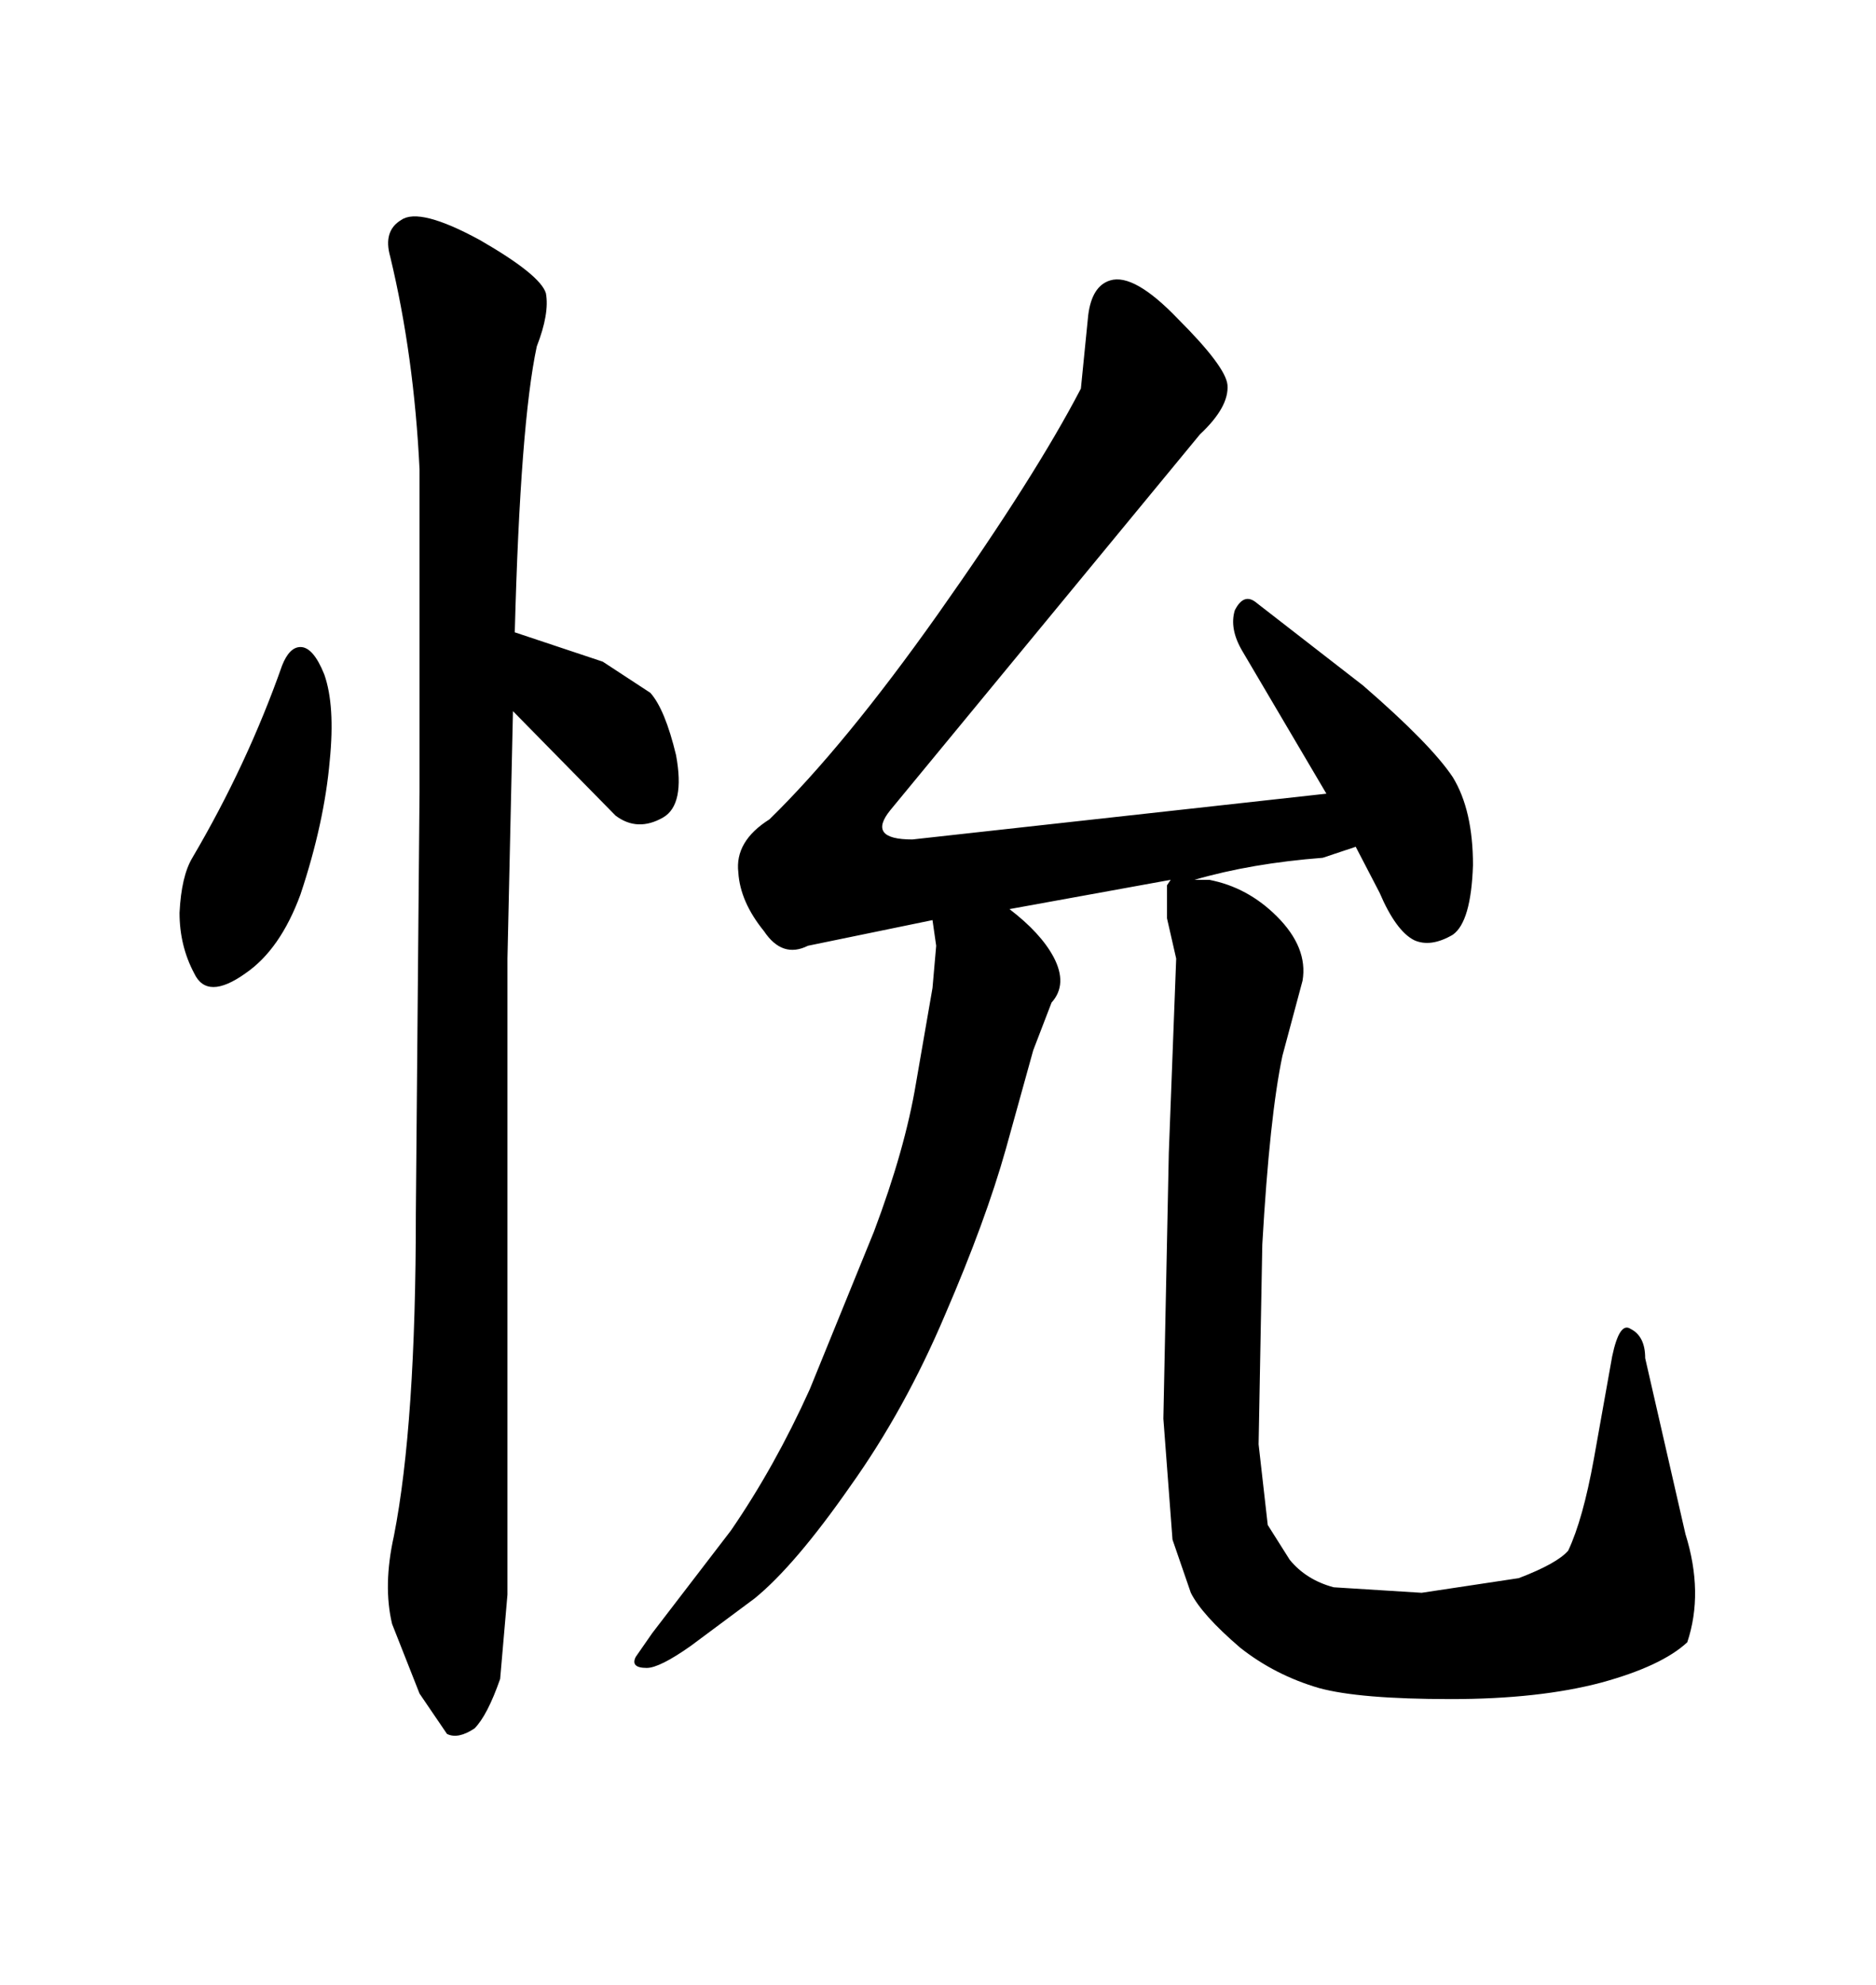 <svg xmlns="http://www.w3.org/2000/svg" xmlns:xlink="http://www.w3.org/1999/xlink" width="300" height="317.285"><path d="M212.11 126.86L198.63 104.00Q196.58 100.49 197.46 97.56L197.46 97.56Q198.93 94.63 200.98 96.39L200.98 96.39L217.97 109.57Q228.81 118.95 232.32 124.22L232.32 124.22Q235.55 129.49 235.55 138.28L235.55 138.28Q235.25 147.36 232.32 149.41L232.32 149.41Q228.81 151.46 226.17 150.29L226.17 150.29Q223.24 148.83 220.61 142.68L220.61 142.68L216.80 135.35L211.52 137.11Q200.10 137.99 191.02 140.63L191.02 140.63L193.36 140.63Q199.51 141.80 204.20 146.48L204.20 146.48Q209.18 151.46 208.30 156.74L208.30 156.74L205.08 168.75Q203.03 178.42 201.86 198.93L201.86 198.93L201.27 230.86L202.73 243.75L206.25 249.32Q208.89 252.54 213.28 253.71L213.28 253.71L227.34 254.59L242.87 252.25Q249.02 249.90 250.78 247.85L250.78 247.85Q253.13 242.87 254.88 233.20L254.88 233.20L257.81 216.80Q258.98 211.23 260.74 212.40L260.74 212.40Q263.09 213.57 263.09 217.09L263.09 217.09L269.53 245.21Q272.46 254.59 269.82 262.50L269.82 262.50Q265.72 266.31 256.05 268.95L256.05 268.95Q246.09 271.58 232.03 271.58L232.03 271.58Q217.38 271.58 210.94 269.82L210.94 269.82Q203.91 267.77 198.34 263.38L198.34 263.38Q192.19 258.11 190.43 254.59L190.43 254.59L187.50 246.09L186.04 226.76L186.91 184.28L188.09 153.22L186.62 146.78L186.62 141.50L187.21 140.63L161.43 145.31Q166.41 149.12 168.46 152.93L168.46 152.93Q170.80 157.32 168.16 160.25L168.16 160.25L165.23 167.87L160.84 183.69Q157.62 195.12 151.17 210.06L151.17 210.06Q144.73 225.29 135.94 237.60L135.94 237.60Q127.15 250.20 120.70 255.47L120.70 255.47L110.45 263.09Q105.47 266.60 103.42 266.60L103.42 266.60Q100.78 266.60 101.66 264.84L101.66 264.84L104.30 261.04L116.89 244.63Q123.93 234.38 129.49 222.07L129.49 222.07L139.75 196.88Q144.73 183.69 146.48 173.14L146.48 173.14L149.12 157.91L149.71 151.17L149.12 147.07L129.20 151.17Q125.10 153.22 122.17 148.83L122.17 148.83Q118.36 144.14 118.07 139.45L118.07 139.45Q117.48 134.47 123.05 130.96L123.05 130.96Q135.06 119.24 150 98.14L150 98.14Q165.53 76.17 172.85 62.11L172.85 62.11L174.02 50.39Q174.61 45.70 177.54 44.82L177.54 44.82Q181.35 43.65 188.38 50.98L188.38 50.98Q196.00 58.59 196.29 61.52L196.29 61.52Q196.58 65.04 191.89 69.43L191.89 69.43L142.38 129.49Q138.57 134.18 145.90 134.18L145.90 134.18L212.11 126.86ZM45.12 106.35L45.12 106.35Q46.29 103.42 48.05 103.42L48.05 103.42Q50.10 103.42 51.86 107.81L51.86 107.81Q53.61 112.79 52.73 121.58L52.73 121.58Q51.86 131.54 48.05 142.97L48.05 142.97Q44.82 151.76 39.26 155.57L39.26 155.57Q33.11 159.96 31.05 155.57L31.05 155.57Q28.71 151.17 28.71 145.90L28.71 145.90Q29.00 140.04 30.76 137.11L30.76 137.11Q39.55 122.17 45.12 106.35ZM81.15 254.88L79.98 268.36Q77.93 274.22 75.88 276.27L75.88 276.27Q73.24 278.03 71.48 277.15L71.48 277.15L67.09 270.70L62.70 259.57Q61.23 253.42 62.99 245.51L62.99 245.51Q66.50 227.64 66.50 193.95L66.50 193.95L67.09 126.56L67.09 75Q66.21 56.84 62.40 41.02L62.40 41.02Q61.23 36.91 64.16 35.16L64.16 35.16Q67.09 33.11 76.76 38.38L76.76 38.38Q86.43 43.95 87.30 46.88L87.30 46.88Q87.89 50.10 85.84 55.37L85.84 55.37Q83.20 67.68 82.32 101.07L82.32 101.07L96.39 105.76L104.00 110.74Q106.35 113.38 108.11 120.70L108.11 120.70Q109.57 128.61 106.05 130.66L106.05 130.66Q101.95 133.01 98.44 130.37L98.44 130.37L82.03 113.67L81.15 153.22L81.15 254.88Z"/></svg>